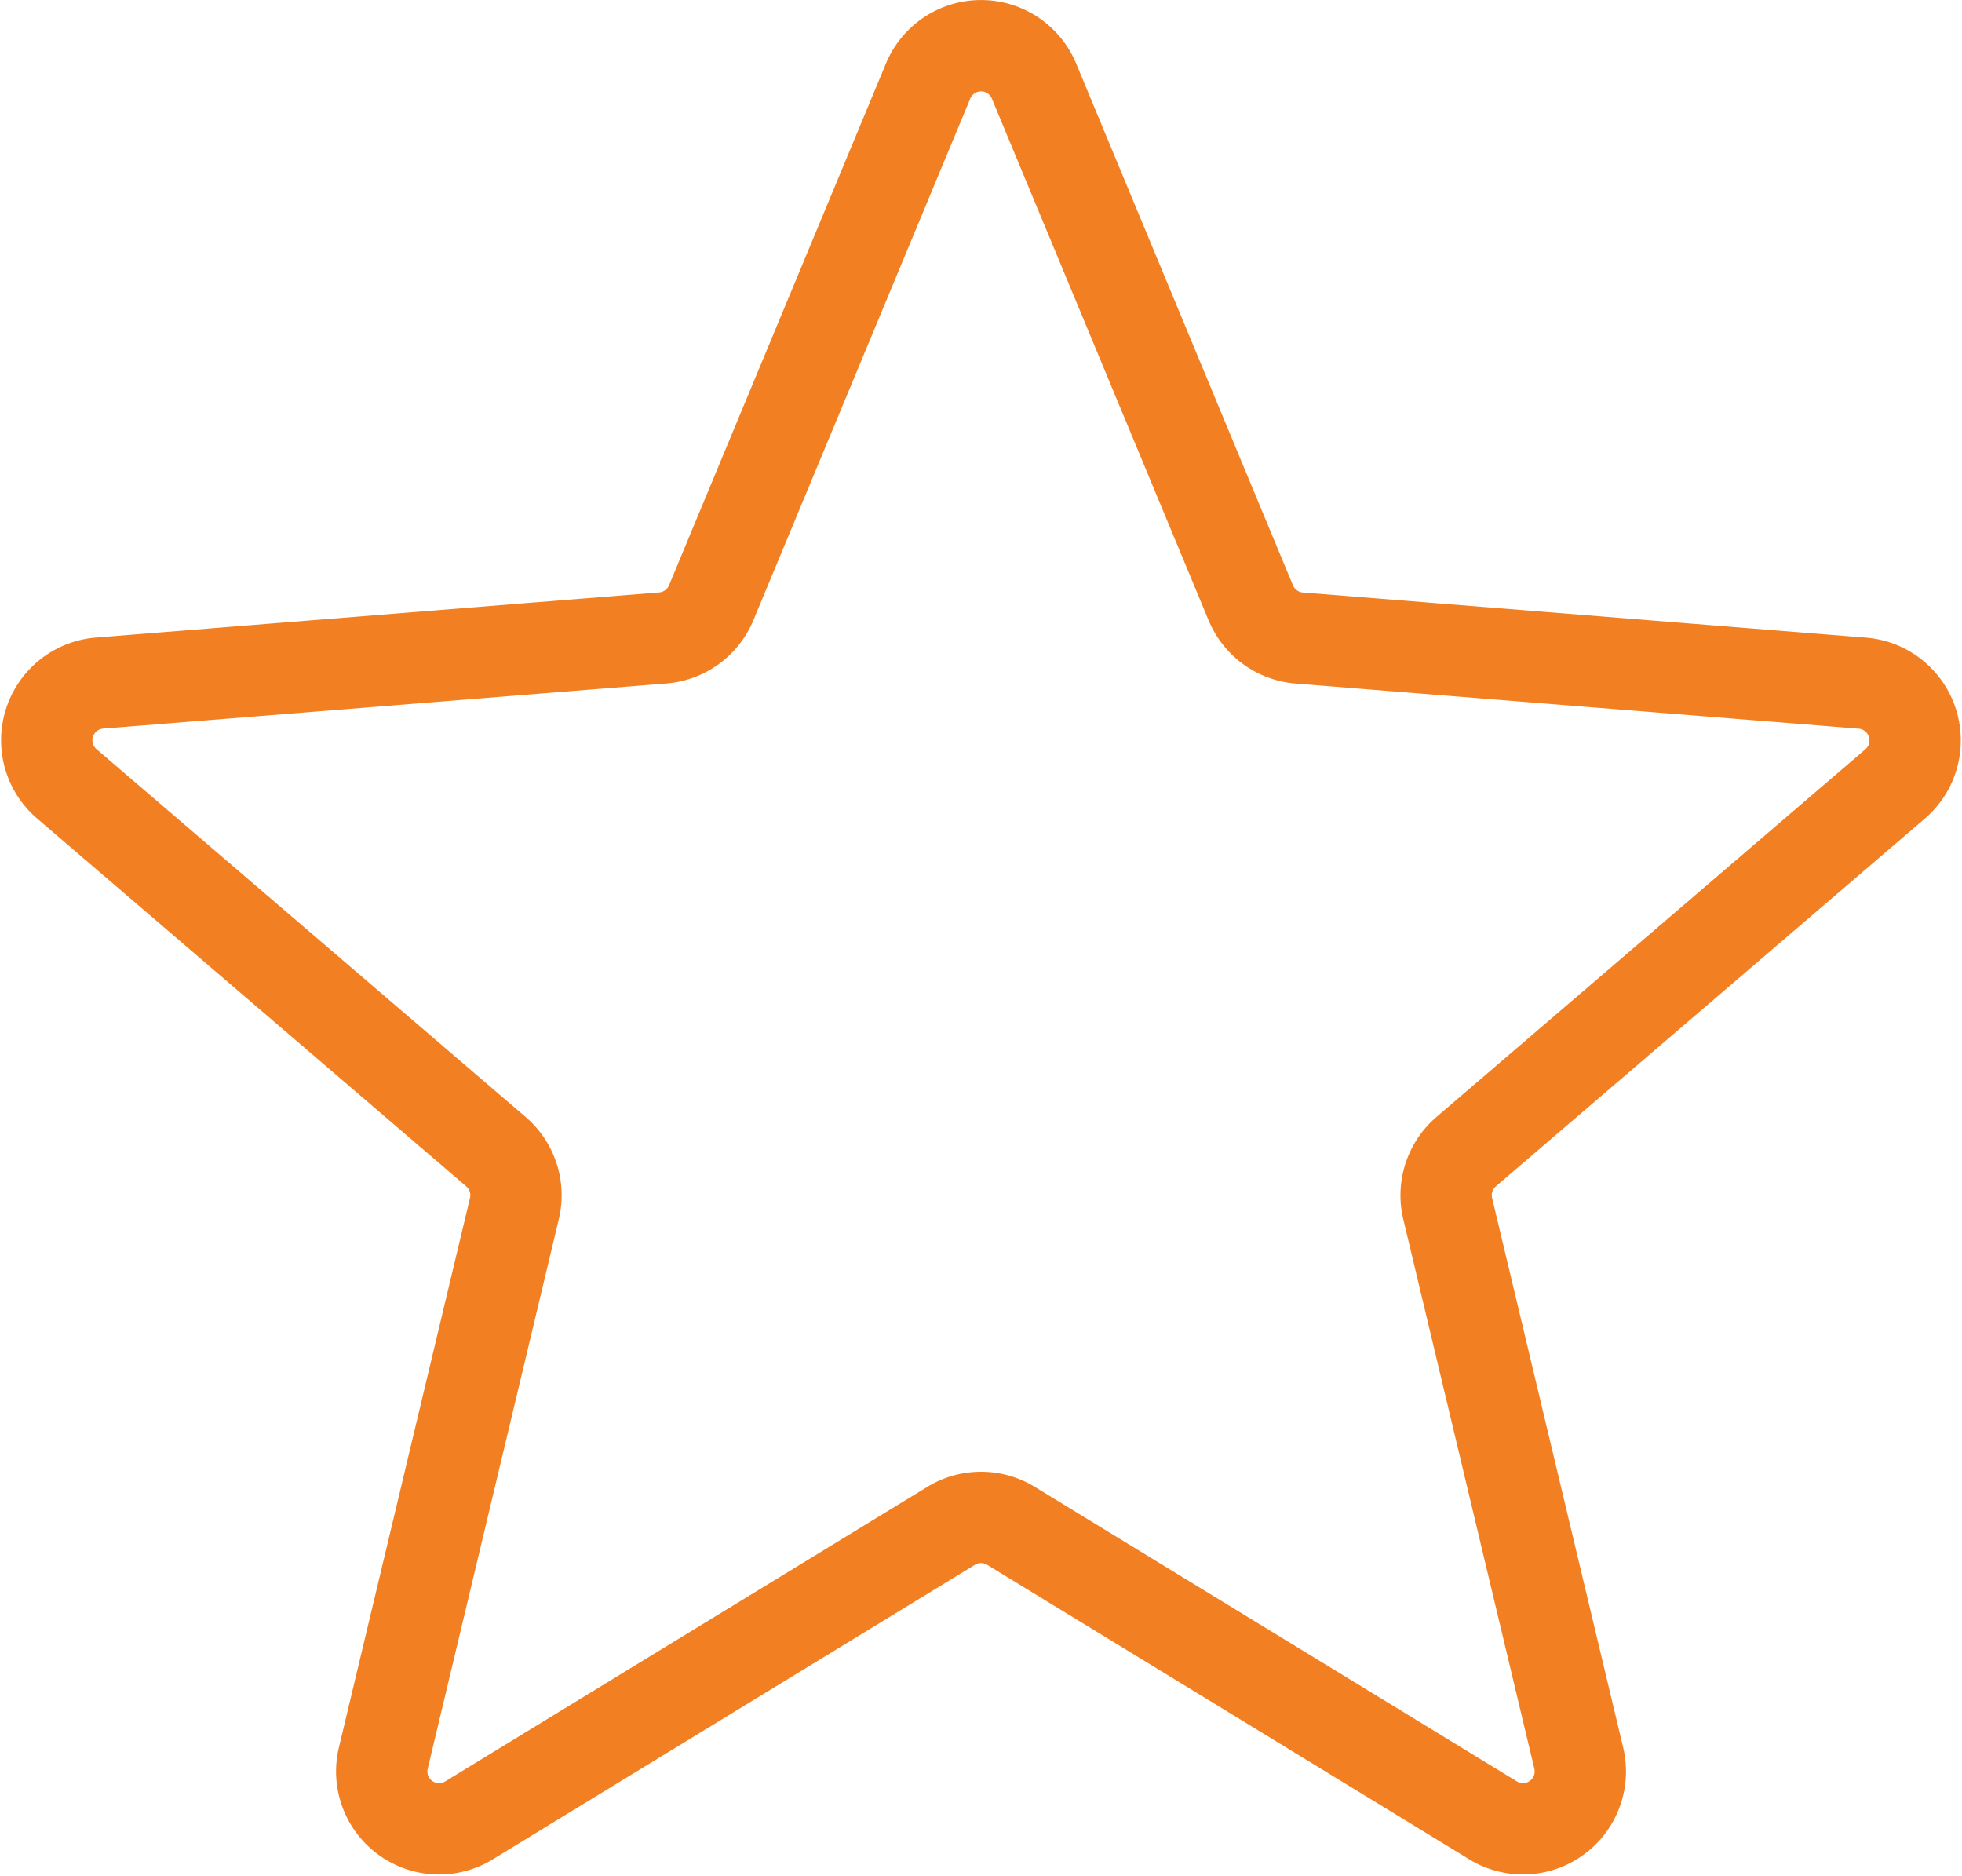 <svg xmlns="http://www.w3.org/2000/svg" width="64.459" height="61.629" viewBox="0 0 64.459 61.629"><path id="Path_35987" data-name="Path 35987" d="M31.795,4.32a1.884,1.884,0,0,1,3.486,0L42.4,21.453A1.887,1.887,0,0,0,44,22.609l18.5,1.482A1.886,1.886,0,0,1,63.57,27.4L49.478,39.478a1.887,1.887,0,0,0-.61,1.867L53.175,59.4a1.884,1.884,0,0,1-2.816,2.045L34.52,51.77a1.884,1.884,0,0,0-1.964,0L16.717,61.445A1.884,1.884,0,0,1,13.9,59.4l4.308-18.055a1.884,1.884,0,0,0-.61-1.867L3.505,27.4a1.884,1.884,0,0,1,1.076-3.312l18.5-1.482a1.887,1.887,0,0,0,1.592-1.157l7.123-17.13Z" transform="translate(-1.307 -1.65)" fill="rgba(0,0,0,0)" stroke="#f28022" stroke-width="3"></path></svg>